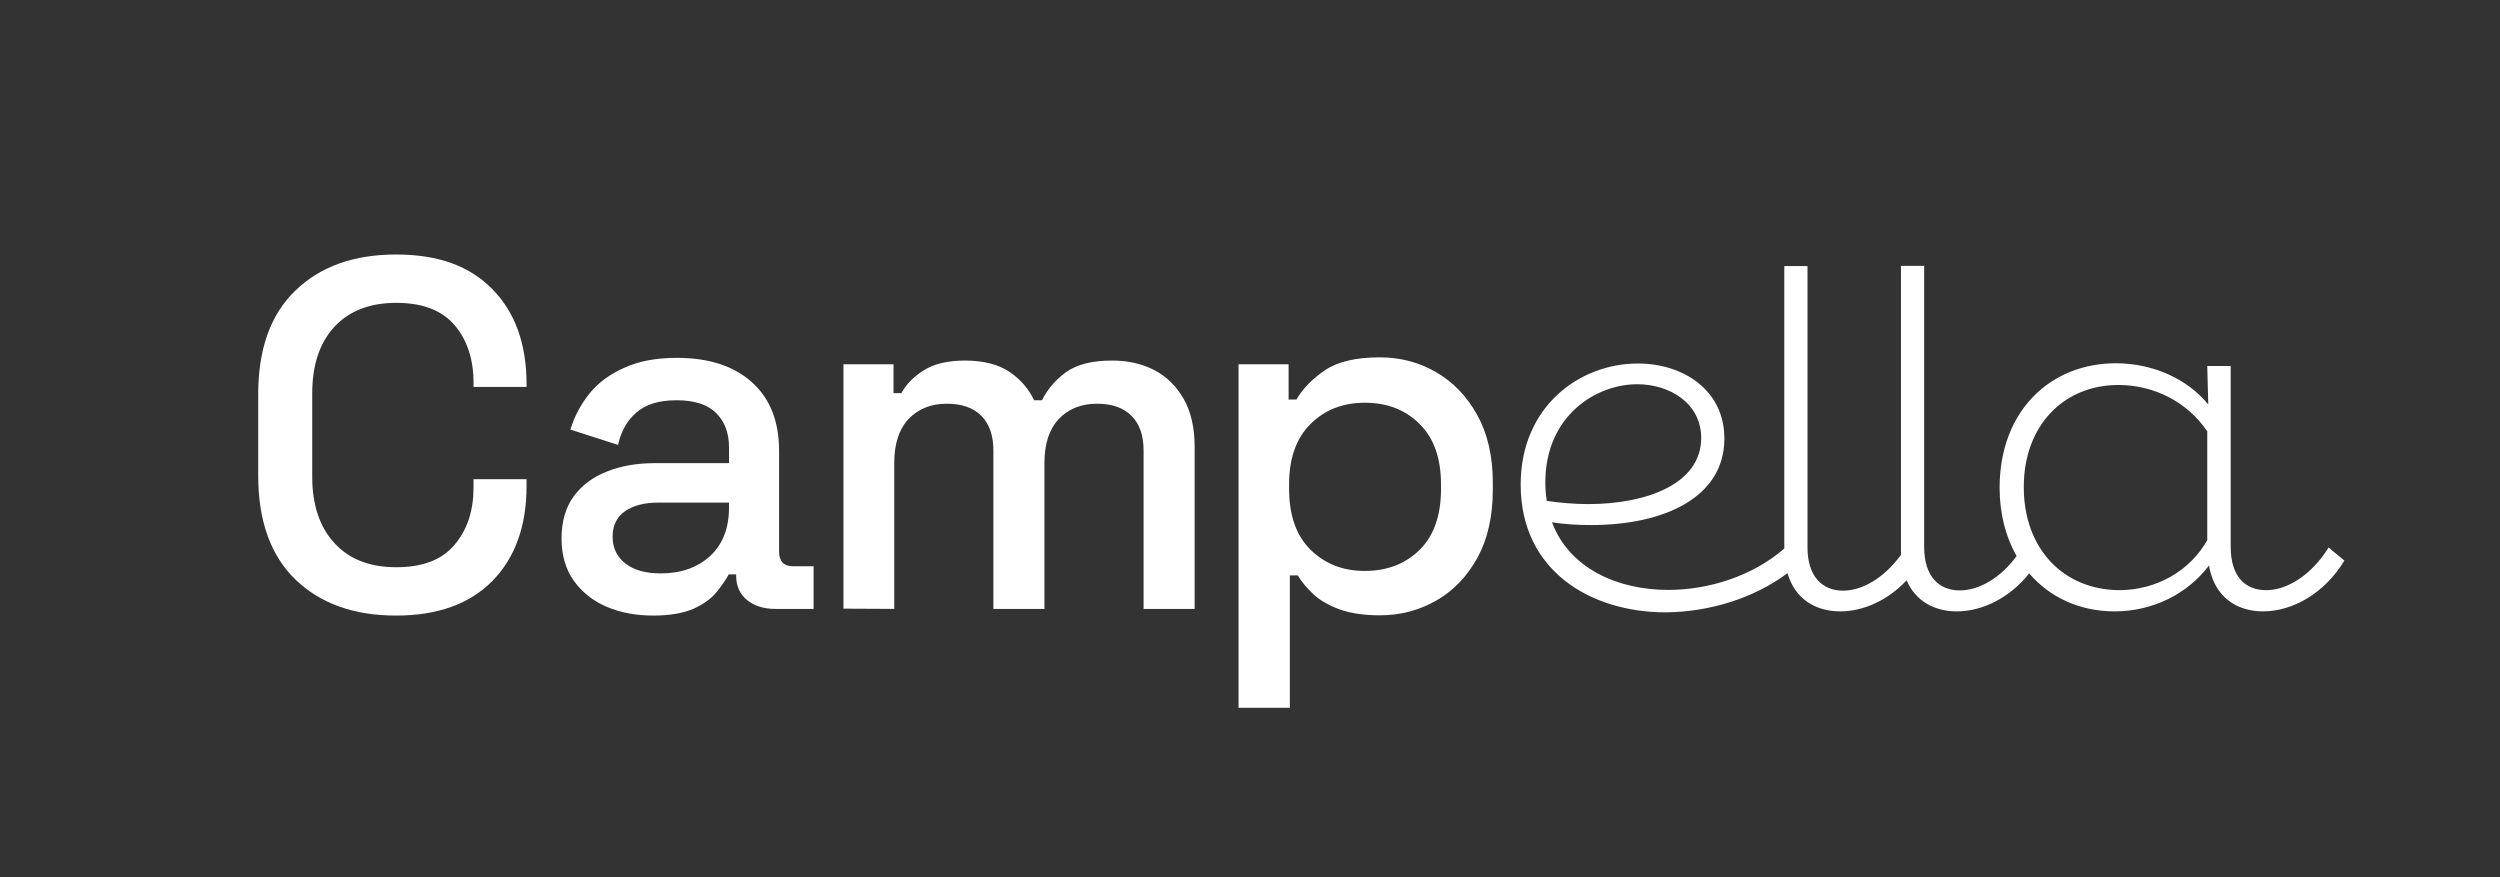 <?xml version="1.0" encoding="UTF-8"?>
<svg xmlns="http://www.w3.org/2000/svg" id="Vrstva_1" version="1.1" viewBox="0 0 1013.7 355.7">
  <rect x="0" y="0" width="1013.7" height="355.7" fill="#333333" stroke="none"/>
  <defs>
    <style>
      .st0 {
        fill: #fff;
      }
    </style>
  </defs>
  <path class="st0" d="M160.6,249.6c-17.2,0-30.7-4.9-40.8-14.6-10-9.7-15.1-23.7-15.1-42.1v-33c0-18.4,5-32.4,15.1-42.1,10-9.7,23.6-14.6,40.8-14.6s29.9,4.7,39.1,14.1c9.2,9.4,13.8,22.2,13.8,38.4v1.2h-21.5v-1.8c0-9.5-2.6-17.3-7.7-23.3-5.2-6-13-9-23.6-9s-19.1,3.2-25.1,9.7-9,15.5-9,27v33.8c0,11.4,3,20.4,9,26.9,6,6.6,14.4,9.8,25.1,9.8s18.5-3,23.6-9.1c5.2-6.1,7.7-13.8,7.7-23.2v-3.4h21.5v2.8c0,16.2-4.6,29-13.8,38.4-9.2,9.4-22.3,14.1-39.1,14.1"></path>
  <path class="st0" d="M267.9,232.5c8.3,0,15-2.4,20.1-7.1,5.1-4.8,7.6-11.3,7.6-19.6v-2h-28.9c-5.5,0-9.9,1.2-13.3,3.5-3.3,2.3-5,5.8-5,10.3s1.7,8.2,5.2,10.9c3.5,2.7,8.2,4,14.3,4M264.9,249.6c-7.1,0-13.4-1.2-19-3.6-5.6-2.4-10-6-13.3-10.6-3.3-4.7-4.9-10.4-4.9-17.1s1.6-12.5,4.9-17c3.3-4.5,7.8-7.9,13.5-10.1,5.7-2.3,12.2-3.4,19.4-3.4h30.1v-6.4c0-5.8-1.7-10.4-5.2-13.9s-8.8-5.2-16.1-5.2-12.5,1.7-16.3,5c-3.8,3.3-6.2,7.7-7.4,13.1l-19.3-6.2c1.6-5.4,4.2-10.2,7.7-14.6,3.5-4.4,8.3-7.9,14.2-10.5,5.9-2.7,13-4,21.3-4,12.9,0,23,3.3,30.3,9.8,7.4,6.6,11.1,15.9,11.1,27.9v40.8c0,4,1.9,6,5.6,6h8.4v17.3h-15.5c-4.7,0-8.5-1.2-11.5-3.6-2.9-2.4-4.4-5.7-4.4-9.8v-.6h-3c-1.1,2-2.7,4.4-4.8,7-2.1,2.7-5.3,5-9.4,6.9-4.1,1.8-9.6,2.8-16.4,2.8"></path>
  <path class="st0" d="M342,246.8v-99.1h20.3v11.7h3.2c1.9-3.5,4.9-6.6,9-9.2,4.2-2.7,9.8-4,16.9-4s13.3,1.5,17.8,4.5,7.9,6.9,10.1,11.6h3.2c2.3-4.6,5.6-8.4,9.9-11.5,4.4-3.1,10.6-4.6,18.6-4.6,6.4,0,12.1,1.3,17.1,3.9,5,2.6,8.9,6.5,11.9,11.7,2.9,5.2,4.4,11.6,4.4,19.2v65.9h-20.7v-64.3c0-6-1.6-10.7-4.9-14s-7.9-4.9-14-4.9c-6.4,0-11.6,2.1-15.5,6.2-3.9,4.2-5.8,10.1-5.8,17.9v59.1h-20.7v-64.3c0-6-1.6-10.7-4.9-14s-7.9-4.9-14-4.9c-6.4,0-11.6,2.1-15.5,6.2-3.9,4.2-5.8,10.1-5.8,17.9v59.1l-20.6-.1Z"></path>
  <path class="st0" d="M553.4,231.5c9.1,0,16.5-2.9,22.3-8.6,5.8-5.8,8.6-14,8.6-24.7v-1.8c0-10.6-2.9-18.8-8.7-24.5-5.8-5.8-13.2-8.6-22.2-8.6s-16.2,2.9-22,8.6c-5.8,5.8-8.7,13.9-8.7,24.5v1.8c0,10.7,2.9,19,8.7,24.7,5.9,5.8,13.2,8.6,22,8.6M502.2,287v-139.3h20.3v14.3h3.2c2.5-4.4,6.4-8.4,11.6-11.9,5.2-3.5,12.6-5.2,22.2-5.2,8.3,0,15.9,2,22.8,6,6.9,4,12.5,9.8,16.7,17.4,4.2,7.6,6.3,16.7,6.3,27.4v3c0,10.7-2.1,19.9-6.2,27.4-4.2,7.6-9.7,13.4-16.7,17.4s-14.6,6-22.9,6c-6.4,0-11.9-.8-16.3-2.4-4.4-1.6-8-3.7-10.6-6.1-2.7-2.5-4.8-5.1-6.4-7.7h-3.2v53.7h-20.8Z"></path>
  <path class="st0" d="M724.8,232.4c3,10.5,11.4,15.5,21.4,15.5,9.4,0,19.3-4.5,26.9-12.6,3.6,8.5,11.4,12.6,20.3,12.6,10.5,0,21.5-5.5,29.4-15.4,8.3,9.7,20.5,15.4,34.6,15.4,15.8,0,29.8-7.3,38.3-18.6,2.1,12.6,11.1,18.6,21.9,18.6,12.2,0,25.1-7.5,33-20.6l-6.4-5.3c-6.9,11.1-16.7,17.3-25.3,17.3s-14.4-5.6-14.4-17.6v-73.3h-9.5l.4,15.6c-8.4-10.3-22.3-16.7-37.5-16.7-26.3,0-47.1,19.1-47.1,50.5,0,10.5,2.5,20,6.9,27.7-6.7,9-15.3,13.9-23.1,13.9-8.3,0-14.4-5.6-14.4-17.6v-114h-9.4v117.2c-6.8,9.3-15.6,14.5-23.5,14.5-8.3,0-14.4-5.6-14.4-17.6v-114h-9.4v114.5c-12.7,11.1-30.5,16.8-47.1,16.8-20.6,0-40.1-8.8-47.1-27.4,5.3.8,10.7,1.1,15.9,1.1,29.1,0,54-10.9,54-35.1,0-19.5-16.5-30.4-35.1-30.4-23.6,0-47.5,17.4-47.5,49.1,0,34.9,28.3,51.8,58.9,51.8,17.6-.2,35.5-5.6,49.3-15.9ZM820.6,197.5c0-25.1,16.3-41.4,38.4-41.4,14.3,0,27.9,6.8,36,18.8v44.1c-6.8,12.2-20.3,20.3-35.8,20.3-22.5-.2-38.6-16.7-38.6-41.8ZM627.2,203.1c-.4-2.4-.6-4.9-.6-7.5,0-26.8,20.3-39.8,37.3-39.8,13.1,0,25.9,7.7,25.9,21.8,0,18.6-22.1,26.8-45.8,26.8-5.5,0-11.4-.5-16.8-1.3Z"></path>
</svg>
